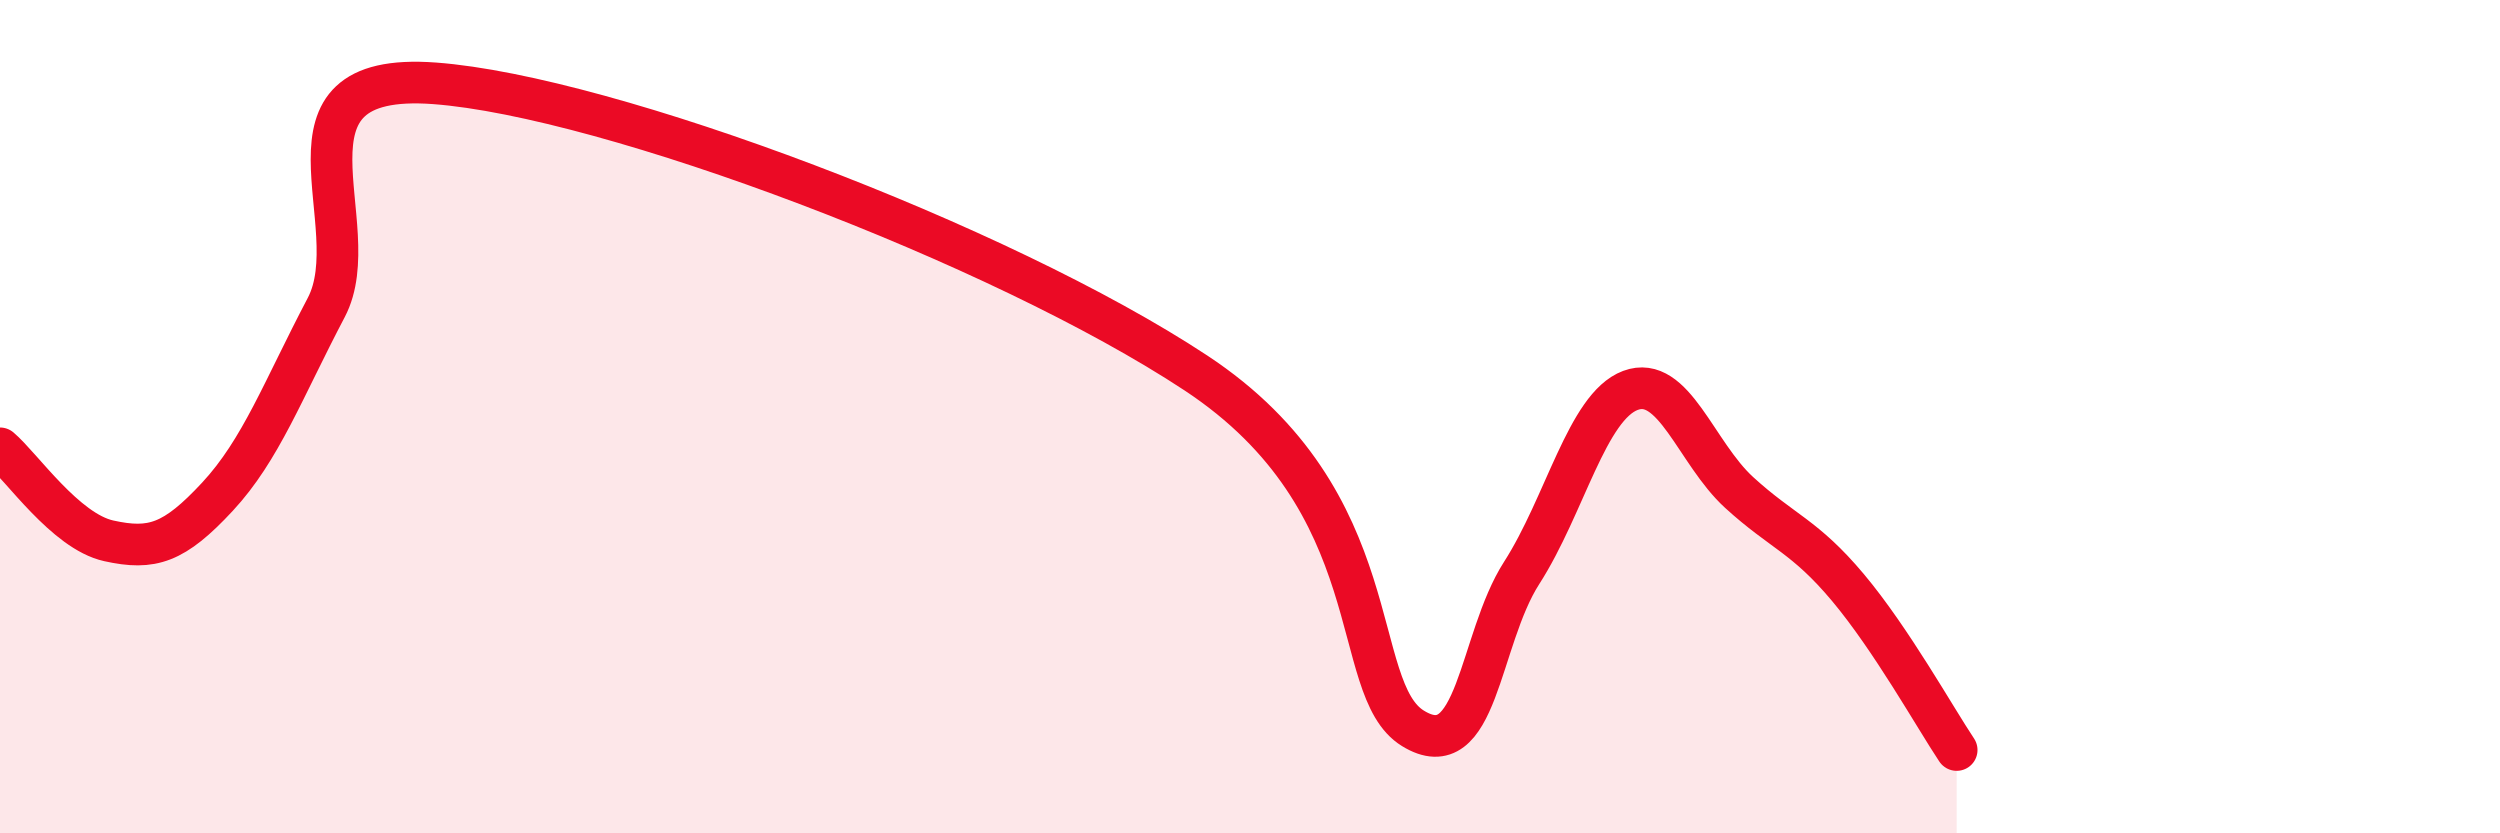 
    <svg width="60" height="20" viewBox="0 0 60 20" xmlns="http://www.w3.org/2000/svg">
      <path
        d="M 0,10.76 C 0.52,11.2 1.57,12.75 2.61,12.98 C 3.65,13.21 4.18,13.04 5.22,11.92 C 6.26,10.8 6.79,9.36 7.83,7.38 C 8.87,5.4 6.26,1.69 10.43,2 C 14.6,2.31 24,5.85 28.7,8.95 C 33.4,12.05 32.35,16.52 33.91,17.48 C 35.47,18.44 35.48,15.37 36.52,13.75 C 37.56,12.13 38.09,9.76 39.13,9.37 C 40.17,8.98 40.7,10.87 41.74,11.82 C 42.78,12.77 43.31,12.86 44.35,14.1 C 45.39,15.34 46.44,17.22 46.96,18L46.96 20L0 20Z"
        fill="#EB0A25"
        opacity="0.1"
        stroke-linecap="round"
        stroke-linejoin="round"
      />
      <path
        d="M 0,10.76 C 0.52,11.2 1.57,12.75 2.61,12.98 C 3.65,13.21 4.18,13.04 5.22,11.92 C 6.26,10.8 6.79,9.36 7.83,7.38 C 8.87,5.4 6.26,1.69 10.43,2 C 14.6,2.31 24,5.85 28.7,8.95 C 33.4,12.05 32.35,16.52 33.91,17.48 C 35.47,18.44 35.48,15.37 36.52,13.75 C 37.56,12.13 38.09,9.76 39.13,9.37 C 40.17,8.98 40.7,10.87 41.74,11.82 C 42.78,12.77 43.31,12.86 44.35,14.1 C 45.39,15.34 46.44,17.22 46.96,18"
        stroke="#EB0A25"
        stroke-width="1"
        fill="none"
        stroke-linecap="round"
        stroke-linejoin="round"
      />
    </svg>
  